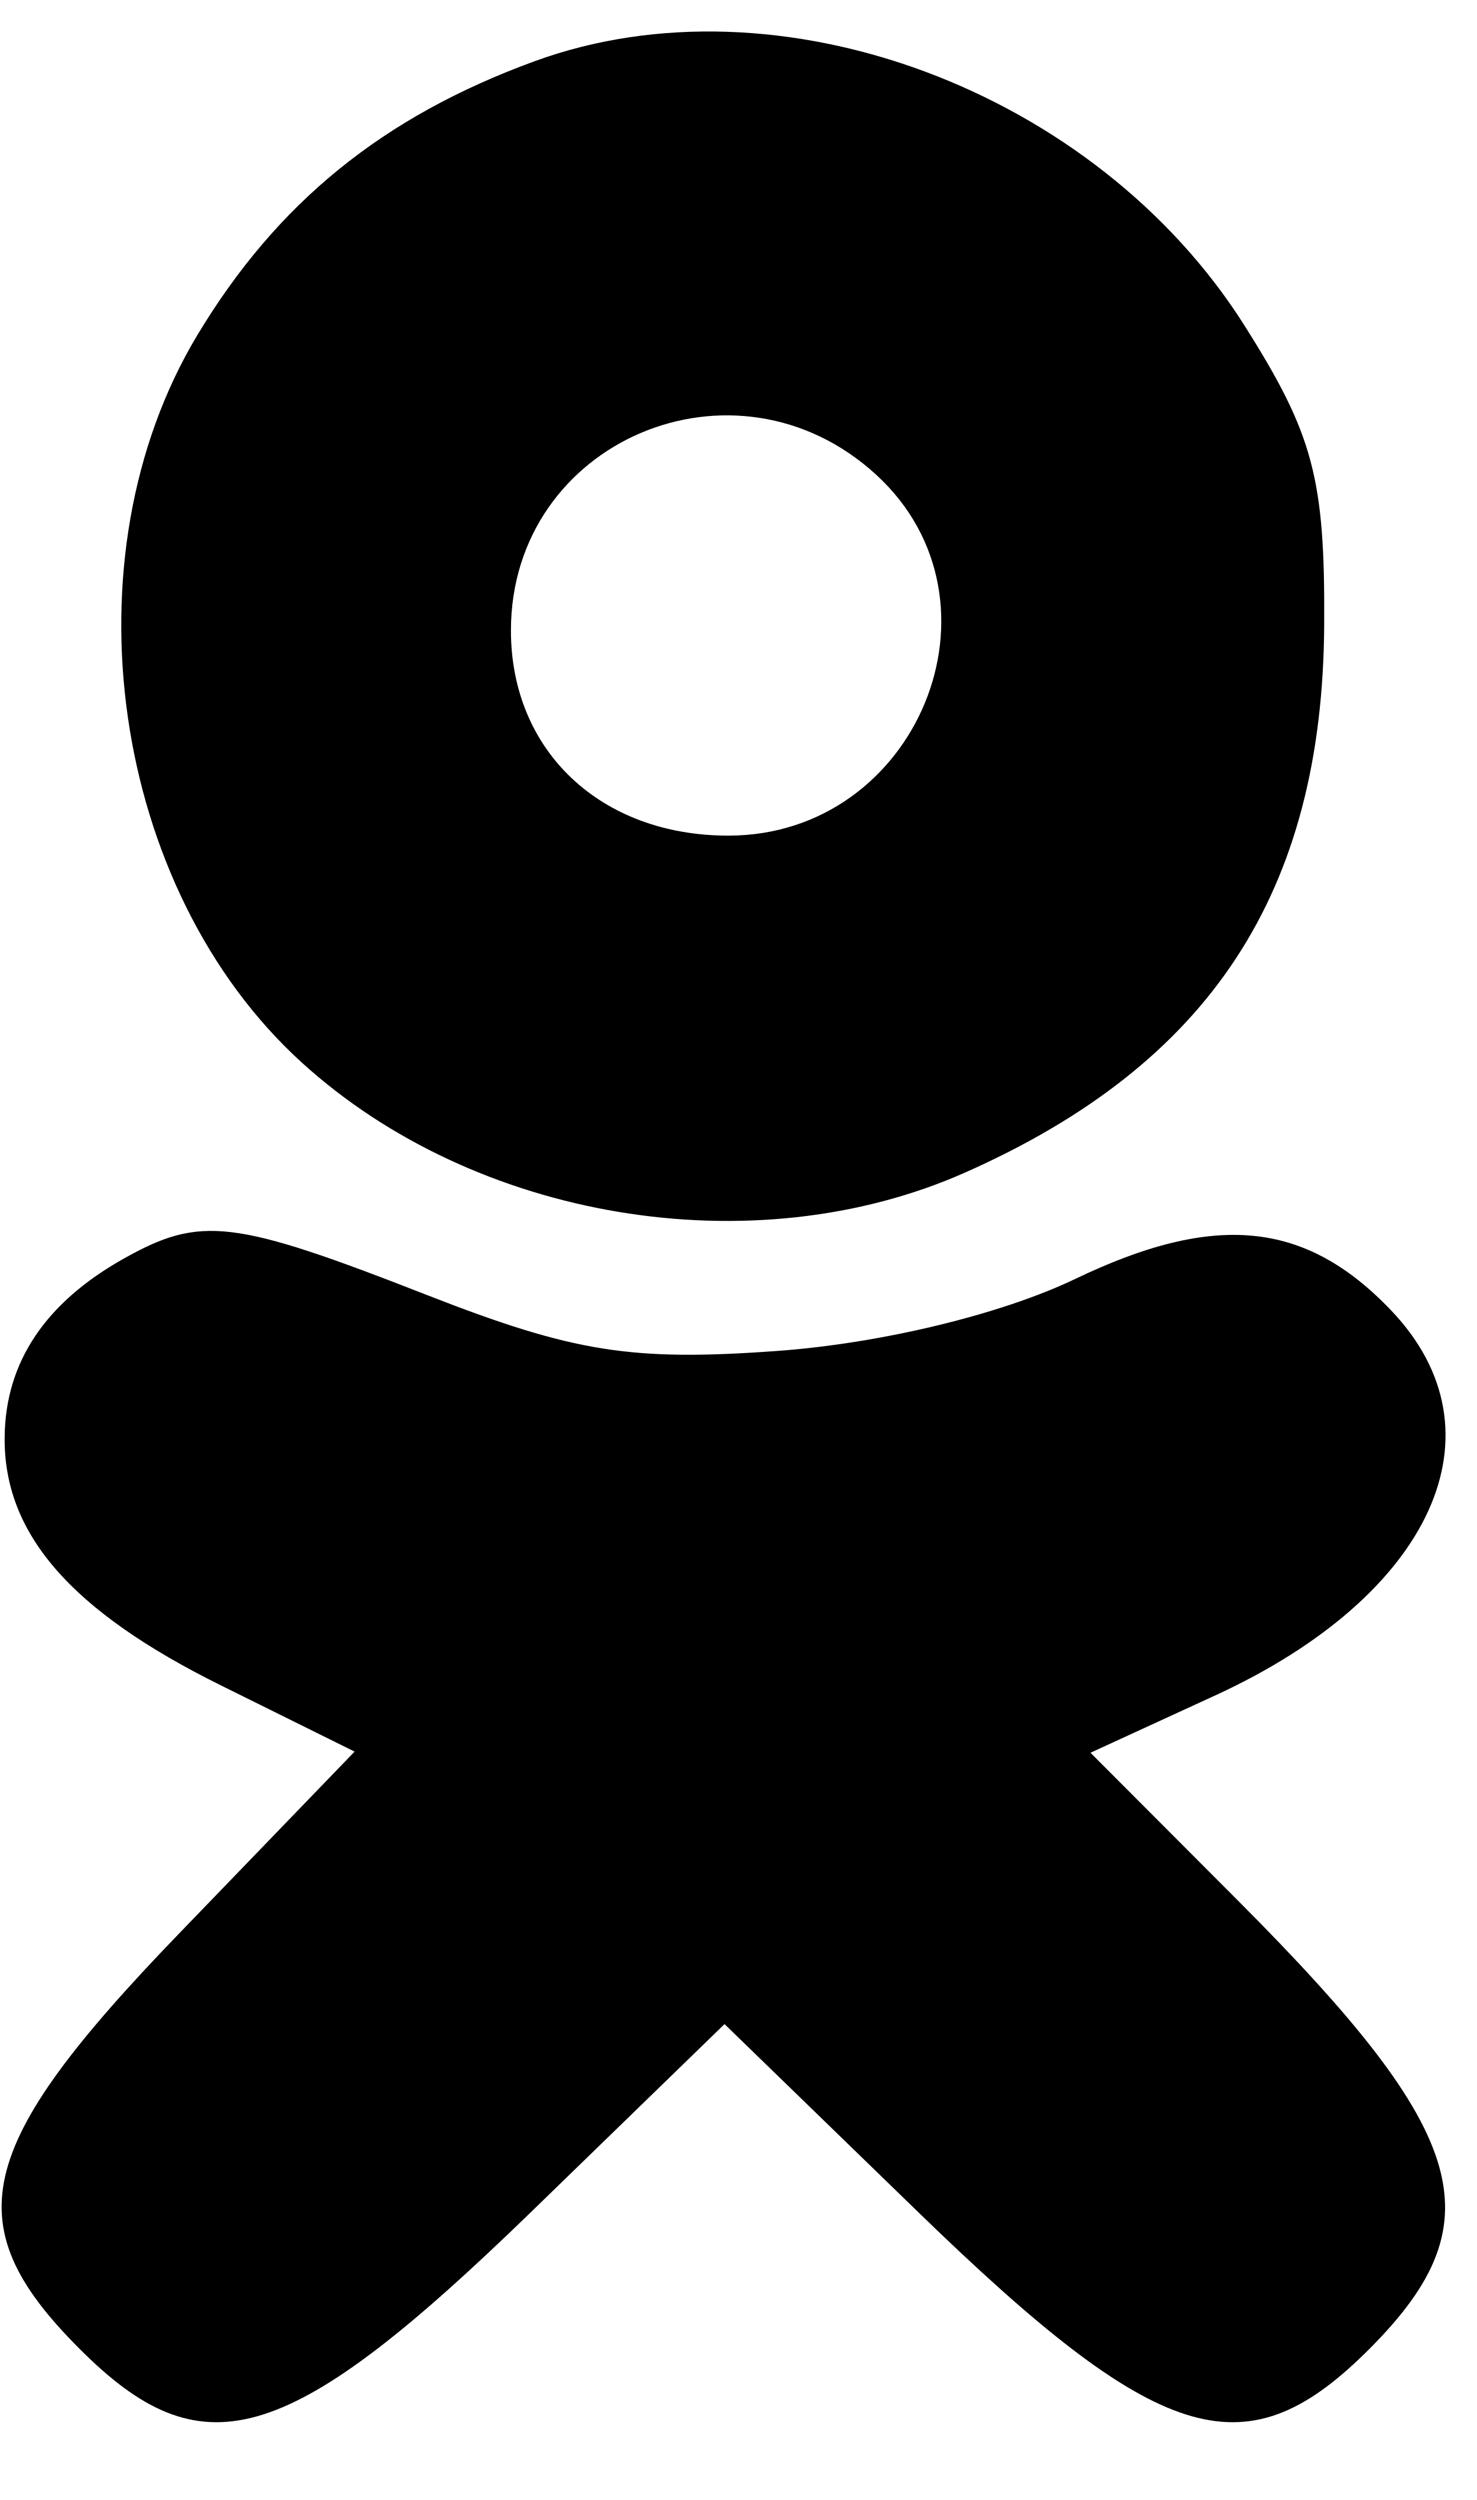 <svg width="13" height="22" viewBox="0 0 13 22" fill="none" xmlns="http://www.w3.org/2000/svg">
<path fill-rule="evenodd" clip-rule="evenodd" d="M4.705 0.539C3.371 1.026 2.438 1.783 1.737 2.949C0.56 4.907 0.977 7.822 2.654 9.349C4.18 10.739 6.627 11.146 8.492 10.32C10.652 9.363 11.642 7.854 11.655 5.499C11.663 4.21 11.56 3.824 10.953 2.864C9.643 0.793 6.852 -0.246 4.705 0.539ZM7.713 4.179C8.925 5.292 8.078 7.354 6.41 7.354C5.287 7.354 4.497 6.609 4.497 5.549C4.497 3.88 6.471 3.039 7.713 4.179ZM1.09 11.076C0.4 11.463 0.049 11.986 0.041 12.642C0.029 13.496 0.623 14.178 1.946 14.833L3.121 15.415L1.577 17.015C-0.251 18.909 -0.404 19.591 0.747 20.717C1.808 21.754 2.566 21.513 4.674 19.467L6.377 17.813L8.081 19.467C10.188 21.513 10.946 21.754 12.007 20.717C13.18 19.57 12.966 18.802 10.898 16.728L9.598 15.425L10.695 14.921C12.607 14.043 13.266 12.604 12.245 11.533C11.492 10.743 10.695 10.664 9.462 11.256C8.813 11.567 7.755 11.823 6.84 11.889C5.56 11.982 5.049 11.901 3.766 11.4C2.054 10.73 1.768 10.696 1.09 11.076Z" fill="black"/>
</svg>
